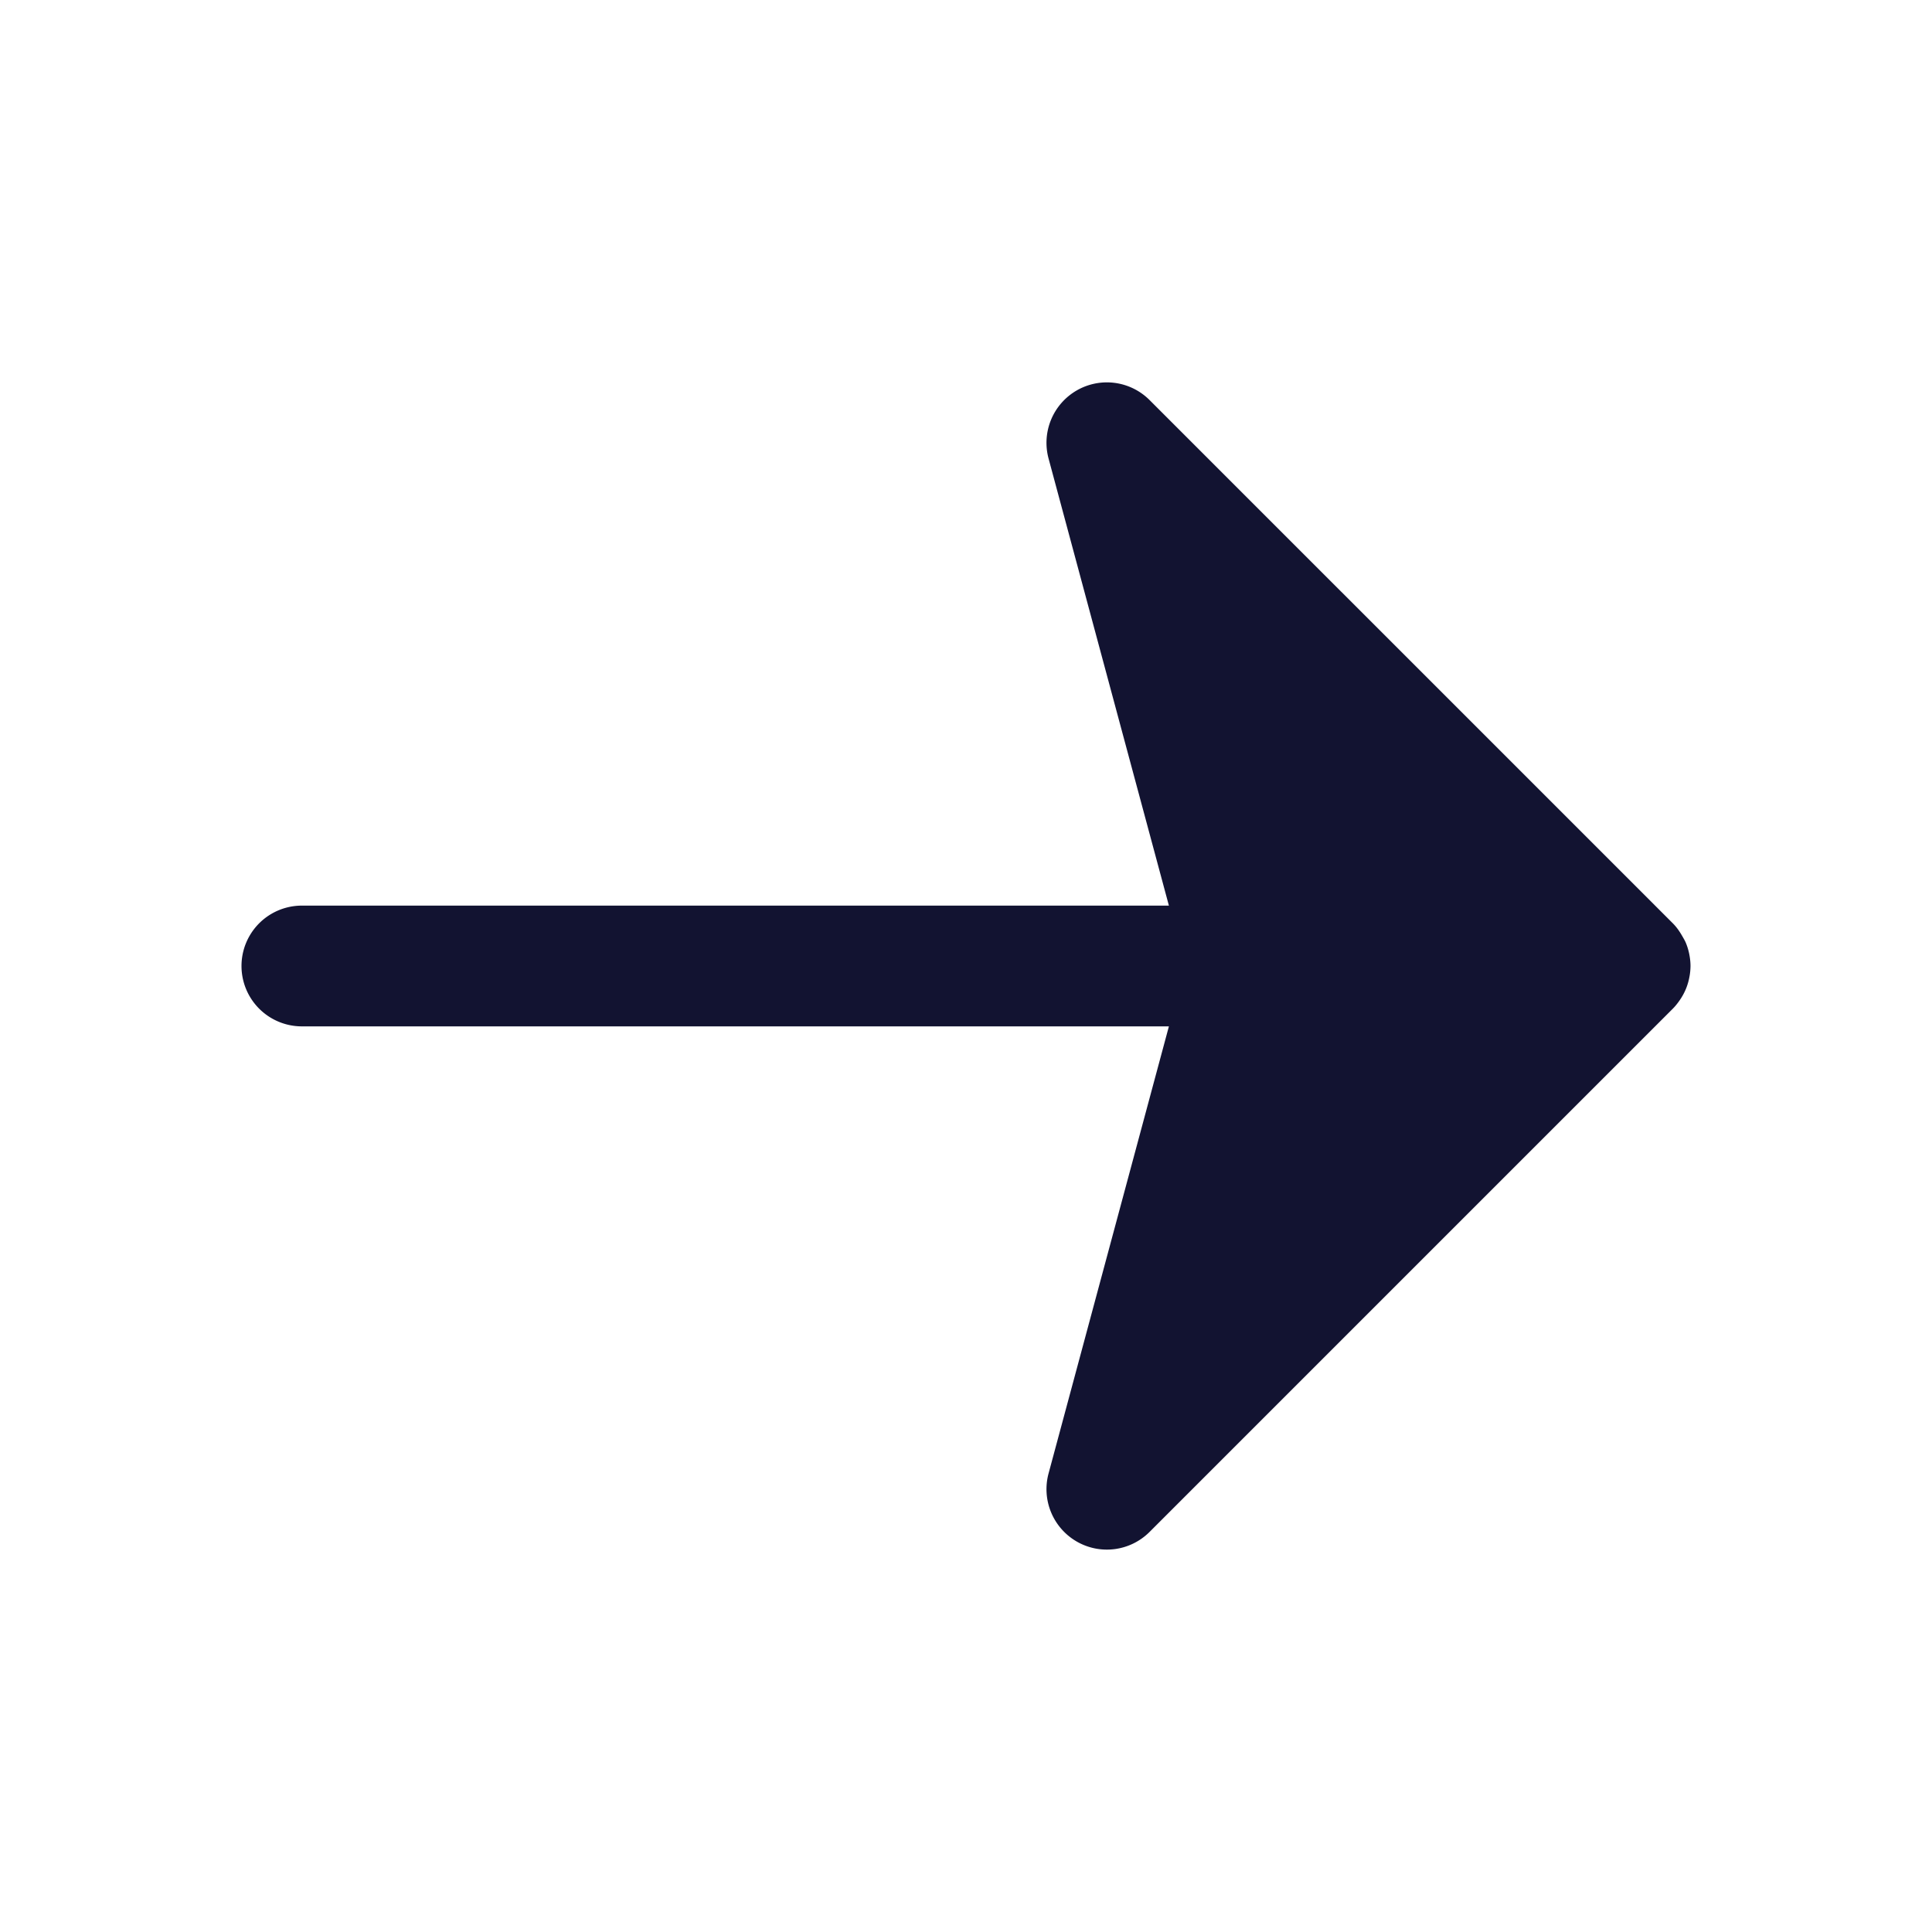 <svg xmlns="http://www.w3.org/2000/svg" width="240" height="240" style="width:100%;height:100%;transform:translate3d(0,0,0);content-visibility:visible" viewBox="0 0 240 240"><defs><clipPath id="a"><path d="M0 0h240v240H0z"/></clipPath><clipPath id="e"><path d="M0 0h240v240H0z"/></clipPath><clipPath id="d"><path d="M0 0h240v240H0z"/></clipPath><clipPath id="c"><path d="M0 0h240v240H0z"/></clipPath><clipPath id="b"><path d="M0 0h240v240H0z"/></clipPath></defs><g clip-path="url(#a)"><g clip-path="url(#b)" style="display:none"><path class="primary" style="display:none"/><path class="primary" style="display:none"/></g><g clip-path="url(#c)" style="display:none"><path class="primary" style="display:none"/><path class="primary" style="display:none"/></g><g clip-path="url(#d)" style="display:block"><path fill="#121331" d="M22.803-70.303a7.5 7.5 0 0 0-9.053-1.191 7.51 7.51 0 0 0-3.496 8.447L25.205-7.5H-82.5a7.5 7.5 0 0 0 0 15H25.205L10.254 63.047a7.51 7.51 0 0 0 3.496 8.447 7.5 7.5 0 0 0 9.053-1.191l65-65c.319-.319.591-.669.84-1.026a7.4 7.4 0 0 0 .781-1.416c.207-.5.355-1.017.449-1.543A7.5 7.5 0 0 0 90 0c0-.454-.05-.896-.127-1.328a7.5 7.5 0 0 0-.449-1.543c-.121-.291-.285-.559-.44-.83-.324-.567-.697-1.118-1.181-1.602z" class="primary" style="display:block" transform="translate(120 119.999)"/></g><g clip-path="url(#e)" style="display:none"><path class="primary" style="display:none"/></g></g></svg>
